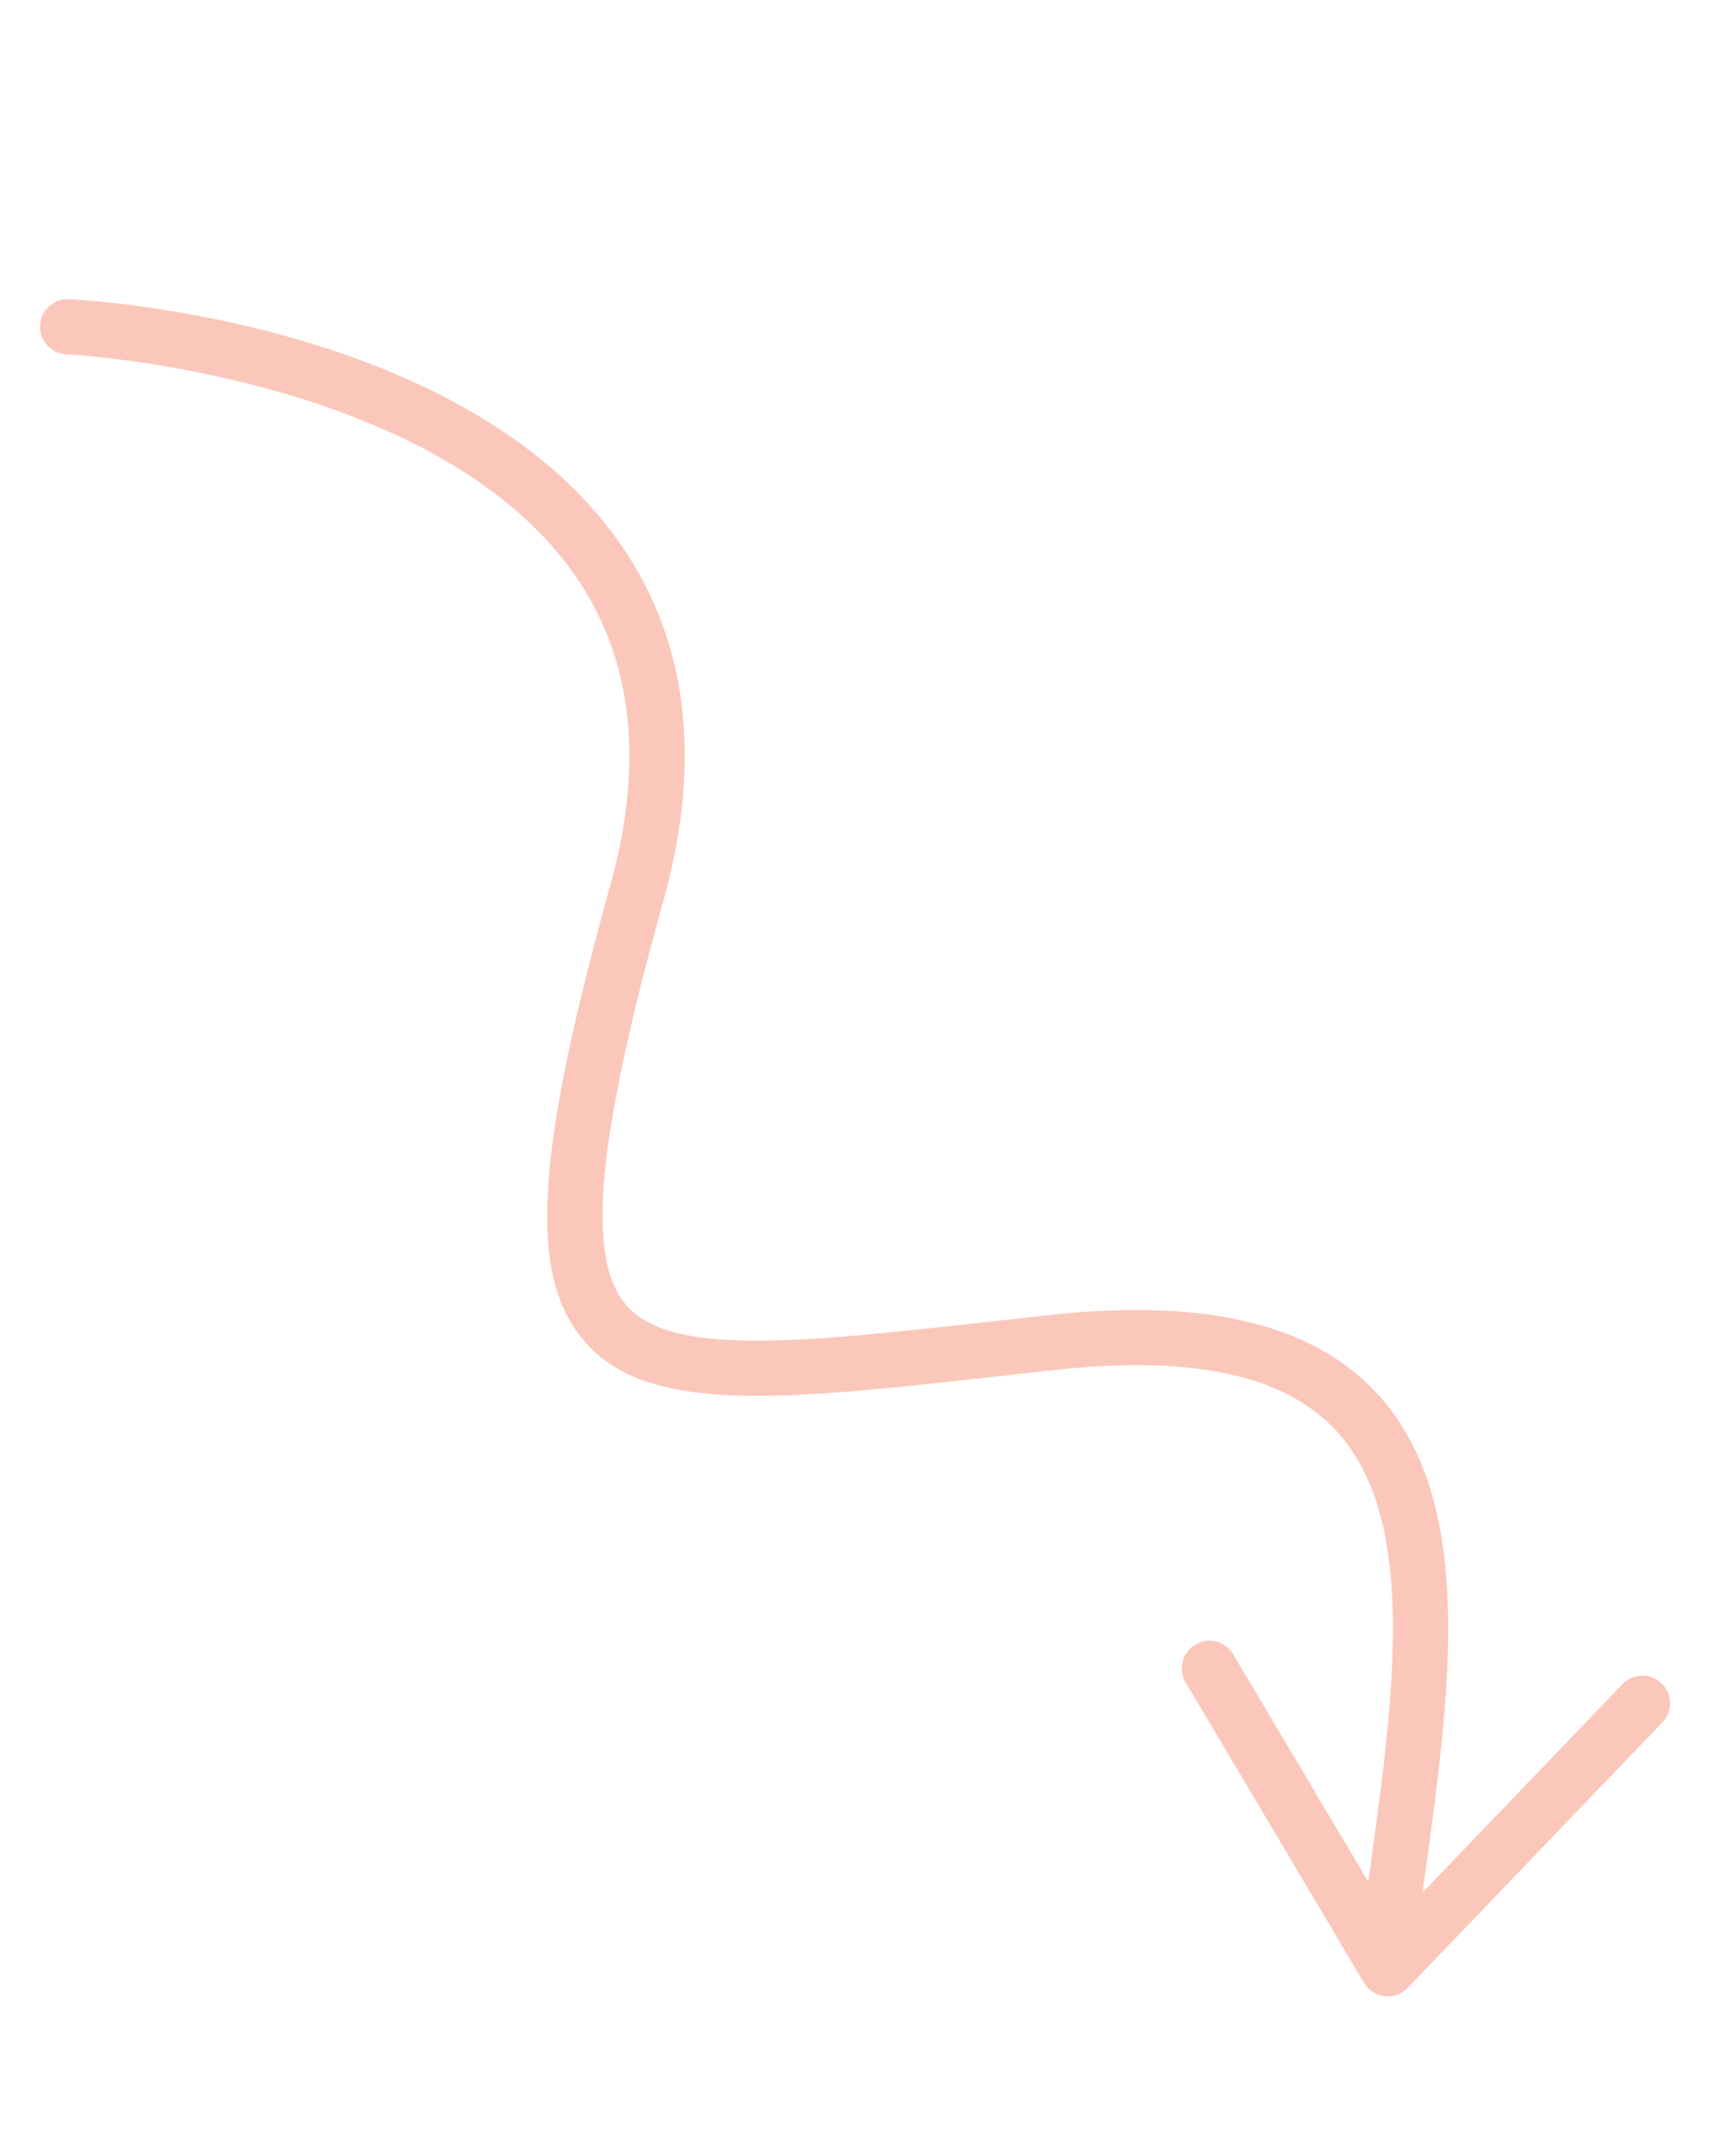 <svg xmlns="http://www.w3.org/2000/svg" width="136.961" height="170.409" viewBox="0 0 136.961 170.409"><defs><style>.a{fill:#fbc7ba;}</style></defs><g transform="translate(2291.573 654.241) rotate(150)"><g transform="translate(1617.845 1523.224)"><path class="a" d="M87.052,178.349A2.173,2.173,0,0,1,85.876,178c-1.054-.676-25.826-16.791-28.014-37.992-.982-9.5,2.736-18.46,11.049-26.62C83,99.562,88.389,91.956,87.5,87.141,86.519,81.791,77,77.624,62.585,71.318l-3.572-1.567c-11.182-4.916-17.5-10.778-19.307-17.921-2.9-11.43,6.534-23.566,15.652-35.3.938-1.209,1.876-2.415,2.8-3.62a2.182,2.182,0,0,1,3.463,2.655c-.929,1.211-1.872,2.426-2.817,3.641C50.328,30.115,41.565,41.393,43.937,50.759c1.455,5.753,6.962,10.658,16.83,15l3.565,1.562c16.25,7.11,26.059,11.4,27.462,19.032,1.228,6.687-3.96,14.579-19.828,30.155-7.318,7.182-10.606,14.941-9.768,23.057C64.173,158.7,87.99,174.175,88.23,174.33a2.182,2.182,0,0,1-1.178,4.019Z" transform="translate(-39.174 -12.058)"></path></g><g transform="translate(1607.375 1515.695)"><path class="a" d="M33.36,31.493a2.179,2.179,0,0,1-2.14-1.776l-4.6-24.31L3.146,16.966a2.182,2.182,0,1,1-1.929-3.914L27.266.225a2.182,2.182,0,0,1,3.109,1.549L35.507,28.9a2.179,2.179,0,0,1-1.737,2.548A2.06,2.06,0,0,1,33.36,31.493Z" transform="matrix(0.985, 0.174, -0.174, 0.985, 5.469, 0)"></path></g></g></svg>